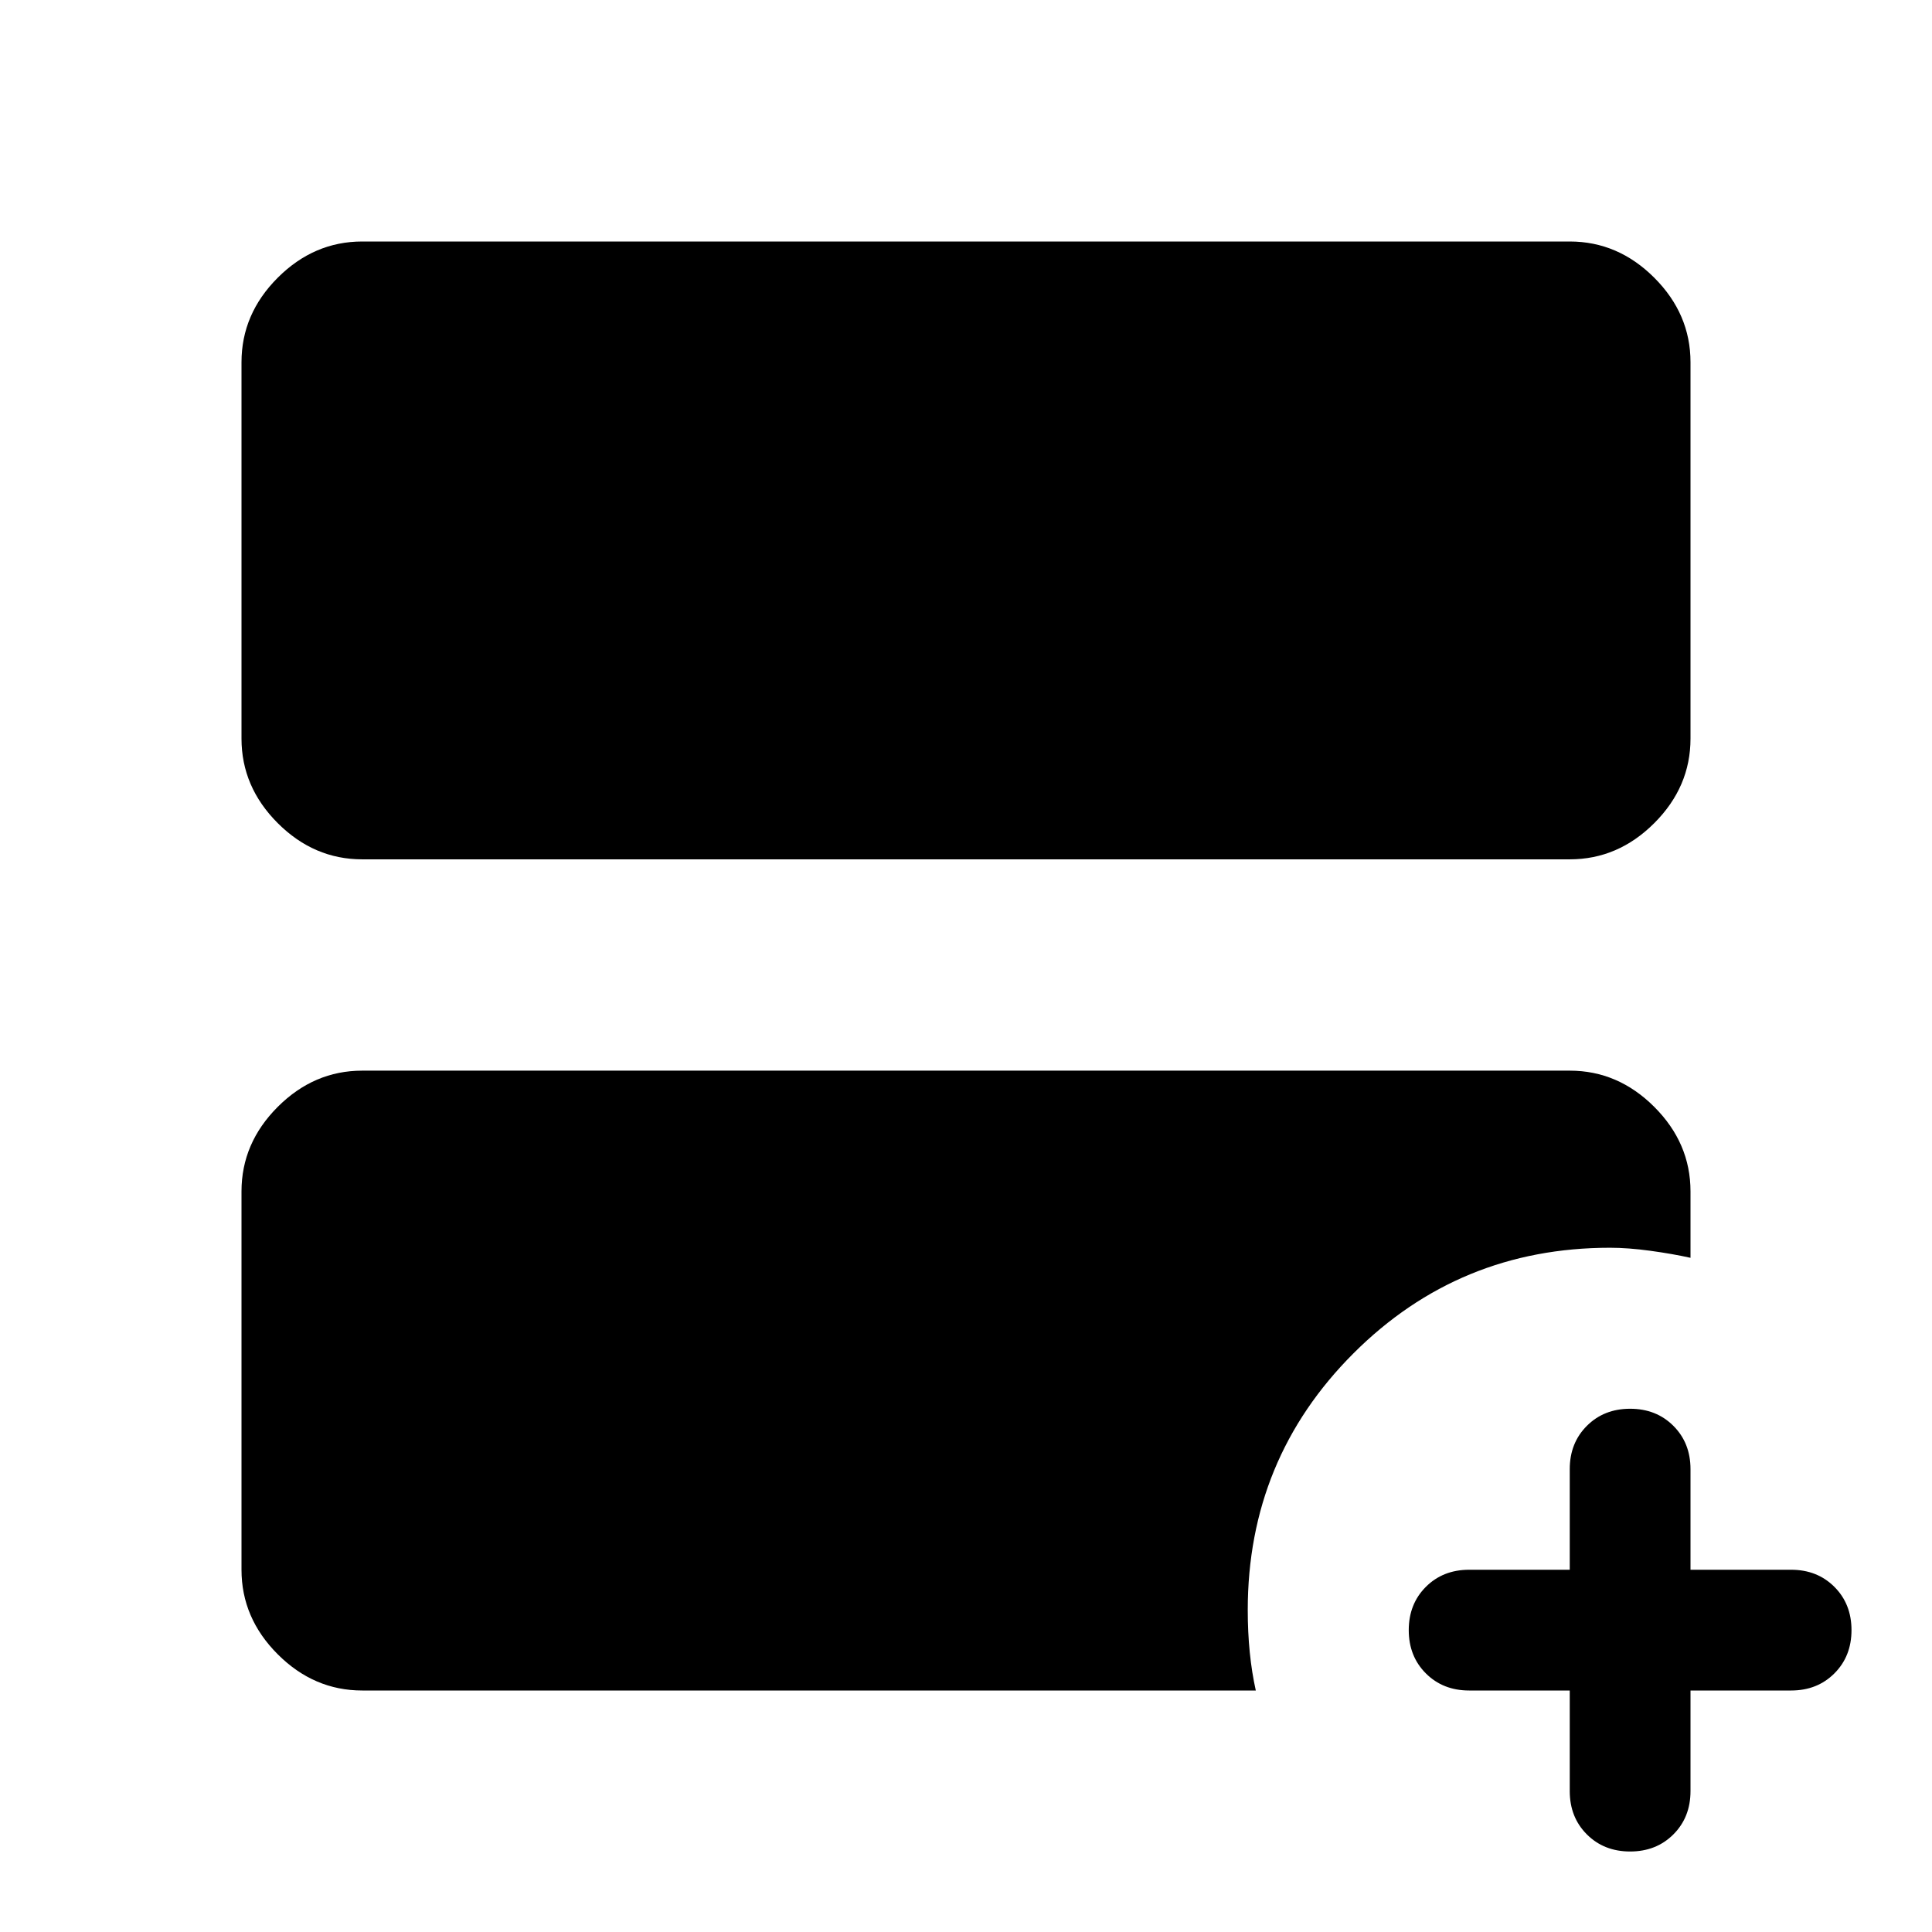 <svg xmlns="http://www.w3.org/2000/svg" width="48" height="48" viewBox="0 -960 960 960"><path d="M780-120h-50q-13 0-21.5-8.5T700-150q0-13 8.5-21.5T730-180h50v-50q0-13 8.5-21.5T810-260q13 0 21.5 8.5T840-230v50h50q13 0 21.5 8.5T920-150q0 13-8.5 21.5T890-120h-50v50q0 13-8.5 21.5T810-40q-13 0-21.5-8.5T780-70v-50ZM180-533q-24 0-42-18t-18-42v-187q0-24 18-42t42-18h600q24 0 42 18t18 42v187q0 24-18 42t-42 18H180Zm0 413q-24 0-42-18t-18-42v-188q0-24 18-42t42-18h600q24 0 42 18t18 42v33q-9-2-20-3.5t-20-1.5q-75 0-127.5 52.5T620-160q0 11 1 21t3 19H180Z"/></svg>